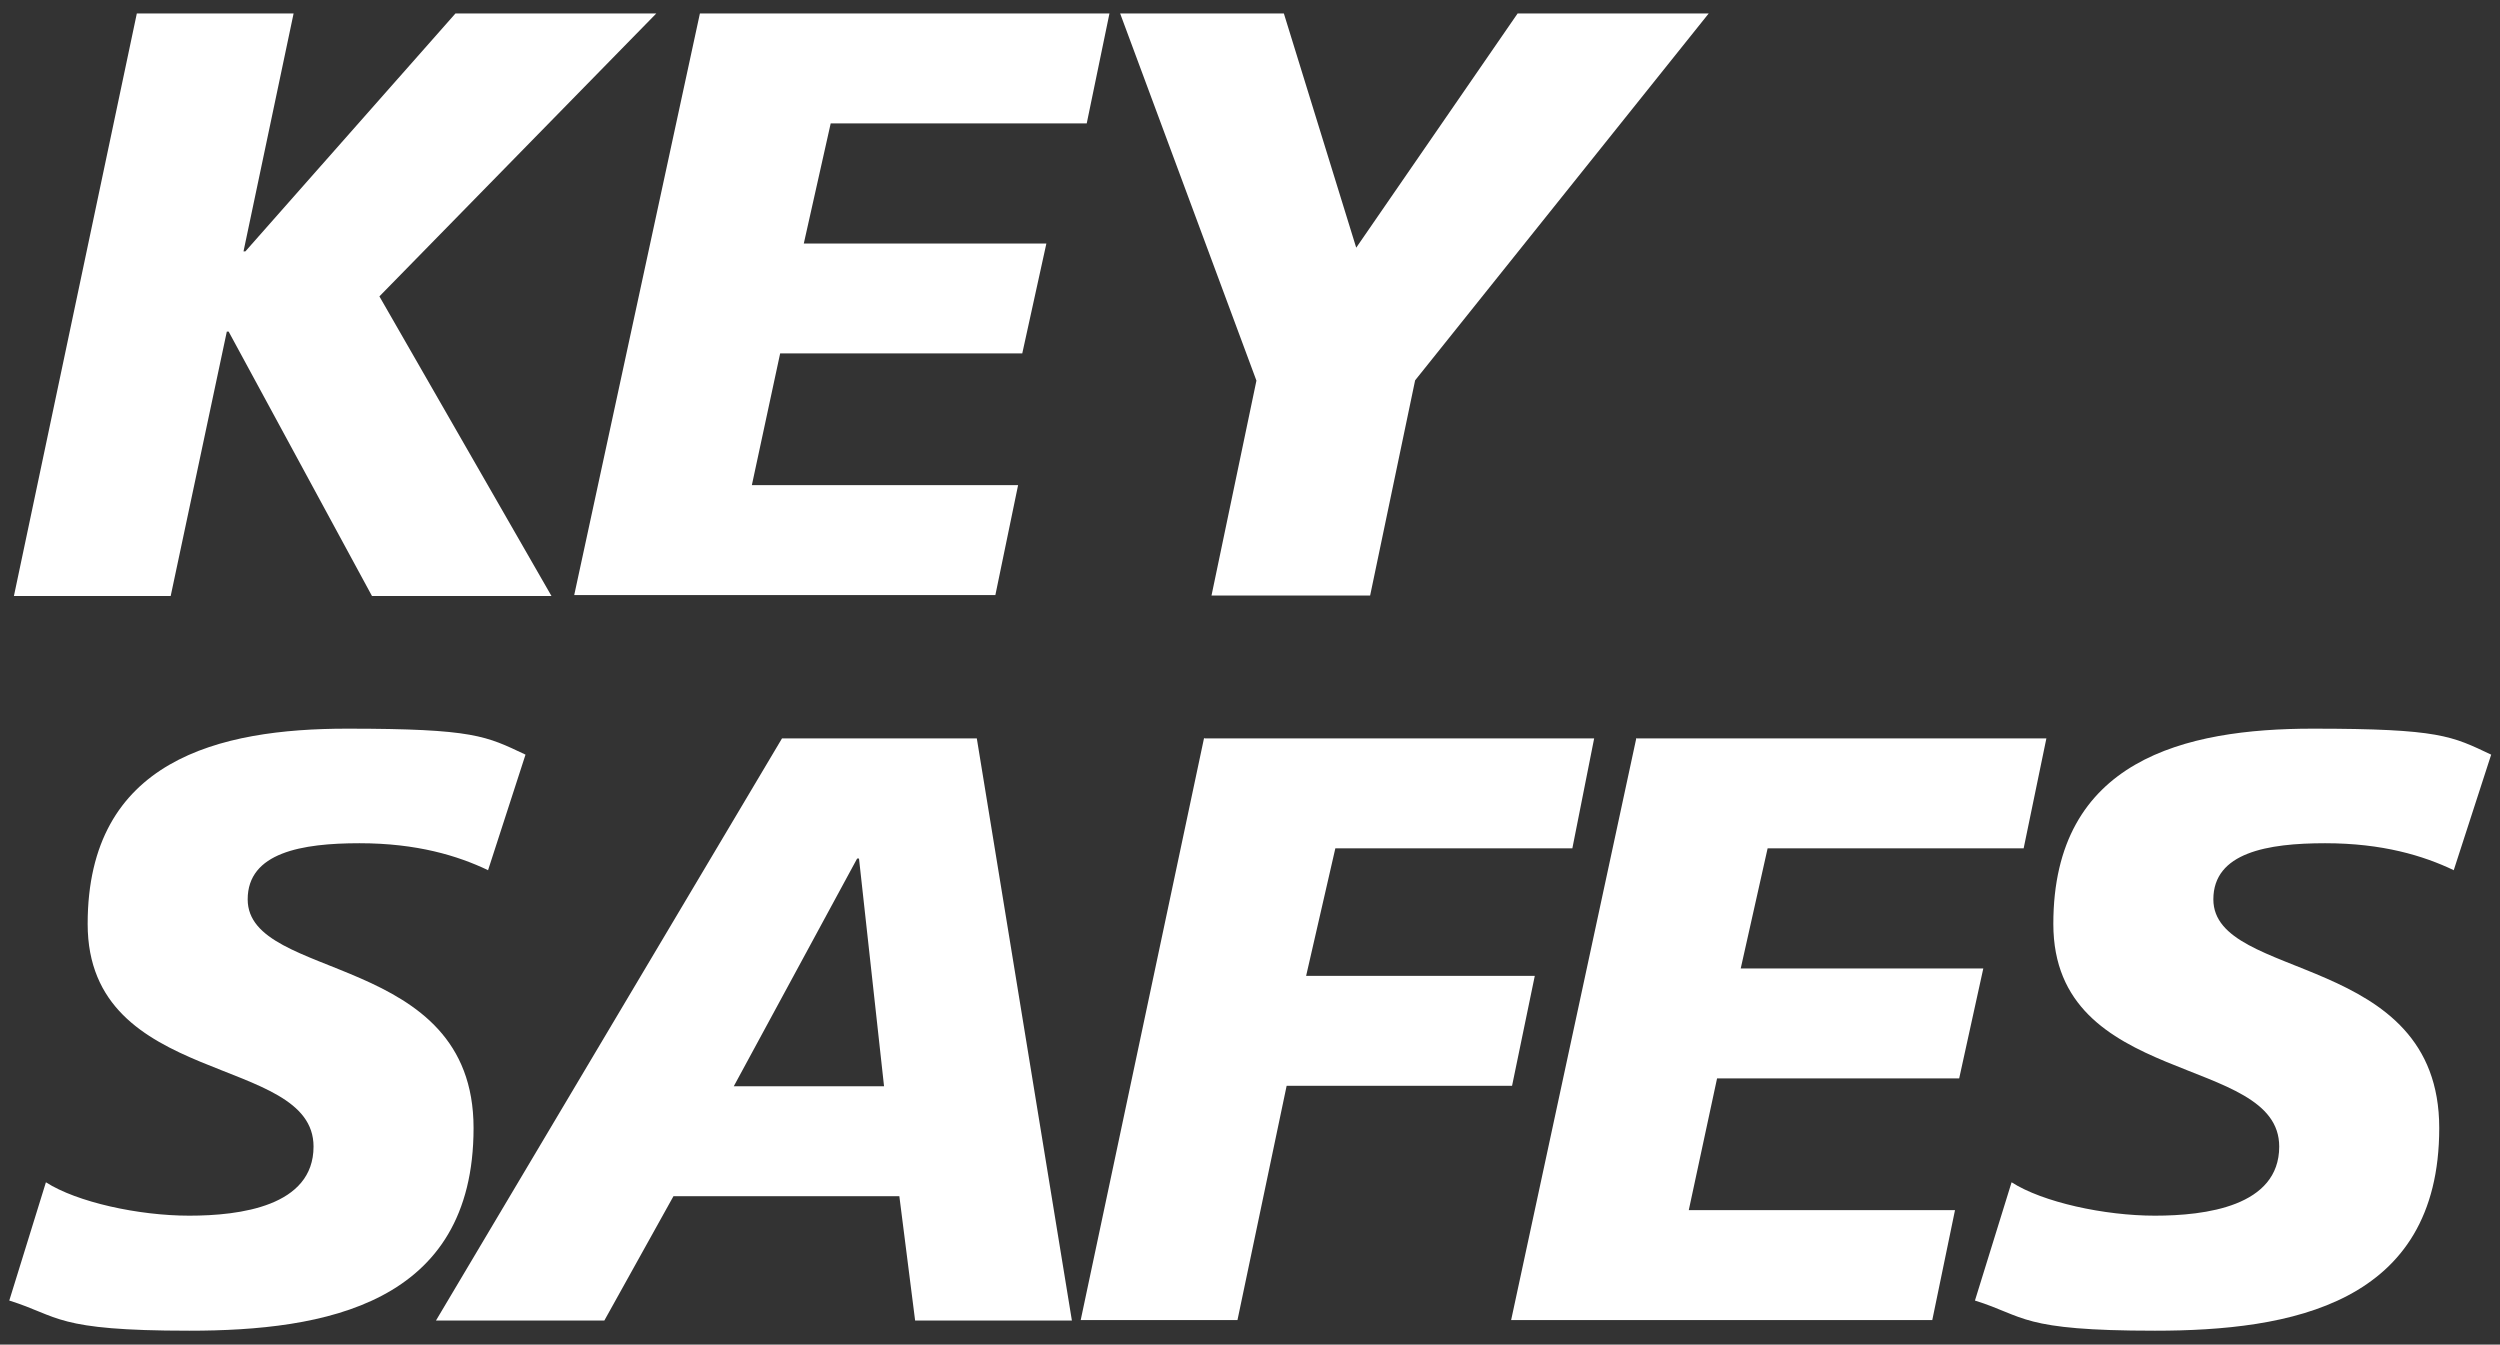 <?xml version="1.0" encoding="UTF-8"?> <svg xmlns="http://www.w3.org/2000/svg" id="Layer_1" data-name="Layer 1" version="1.1" viewBox="0 0 539 289.9"><rect x="0" y="0" width="539" height="289.9" fill="#333333" stroke="none"/><defs><style> .cls-1 { fill: #fff; stroke-width: 0px; } </style></defs><path class="cls-1" d="M29.5,2.9h33.8l-10.8,51.3h.4L98.2,2.9h43.3l-59.7,61,37.1,64.6h-38.7l-30.9-57h-.4l-12.1,57H3L29.5,2.9Z"></path><path class="cls-1" d="M150.9,2.9h88.3l-4.9,23.7h-55.2l-5.8,25.9h52.3l-5.2,23.7h-52.2l-6.1,28.4h57.4l-4.9,23.7h-90.8L150.9,2.9Z"></path><path class="cls-1" d="M270.9,82.1L241.5,2.9h35.3l15.6,50.5L327.2,2.9h41.2l-63.3,79.1-9.7,46.4h-34.2l9.7-46.4Z"></path><path class="cls-1" d="M105.2,187.6c-6.5-3.1-15.3-5.8-27.7-5.8s-24.1,2-24.1,12.1c0,17.8,48.7,11.2,48.7,49.3s-32.2,43.7-61.3,43.7-27.9-3.1-38.8-6.5l7.9-25.5c6.7,4.3,20,7.2,30.9,7.2s26.8-2,26.8-14.9c0-20.1-48.7-12.6-48.7-48s28.4-42.1,55.9-42.1,30,1.6,38.5,5.6l-8.1,25Z"></path><path class="cls-1" d="M168.5,159.2h42.1l20.5,125.5h-33.8l-3.4-26.8h-48.7l-14.9,26.8h-36.3l74.6-125.5ZM185.2,185.1h-.4l-26.6,49.1h32.4l-5.4-49.1Z"></path><path class="cls-1" d="M259.7,159.2h84l-4.7,23.7h-51.1l-6.3,27.5h49.3l-4.9,23.7h-48.6l-10.6,50.5h-33.8l26.6-125.5Z"></path><path class="cls-1" d="M352.9,159.2h88.3l-4.9,23.7h-55.2l-5.8,25.9h52.3l-5.2,23.7h-52.2l-6.1,28.4h57.4l-4.9,23.7h-90.8l27-125.5Z"></path><path class="cls-1" d="M529,187.6c-6.5-3.1-15.3-5.8-27.7-5.8s-24.1,2-24.1,12.1c0,17.8,48.7,11.2,48.7,49.3s-32.2,43.7-61.3,43.7-27.9-3.1-38.8-6.5l7.9-25.5c6.7,4.3,20,7.2,30.9,7.2s26.8-2,26.8-14.9c0-20.1-48.7-12.6-48.7-48s28.4-42.1,55.9-42.1,30,1.6,38.5,5.6l-8.1,25Z"></path></svg> 